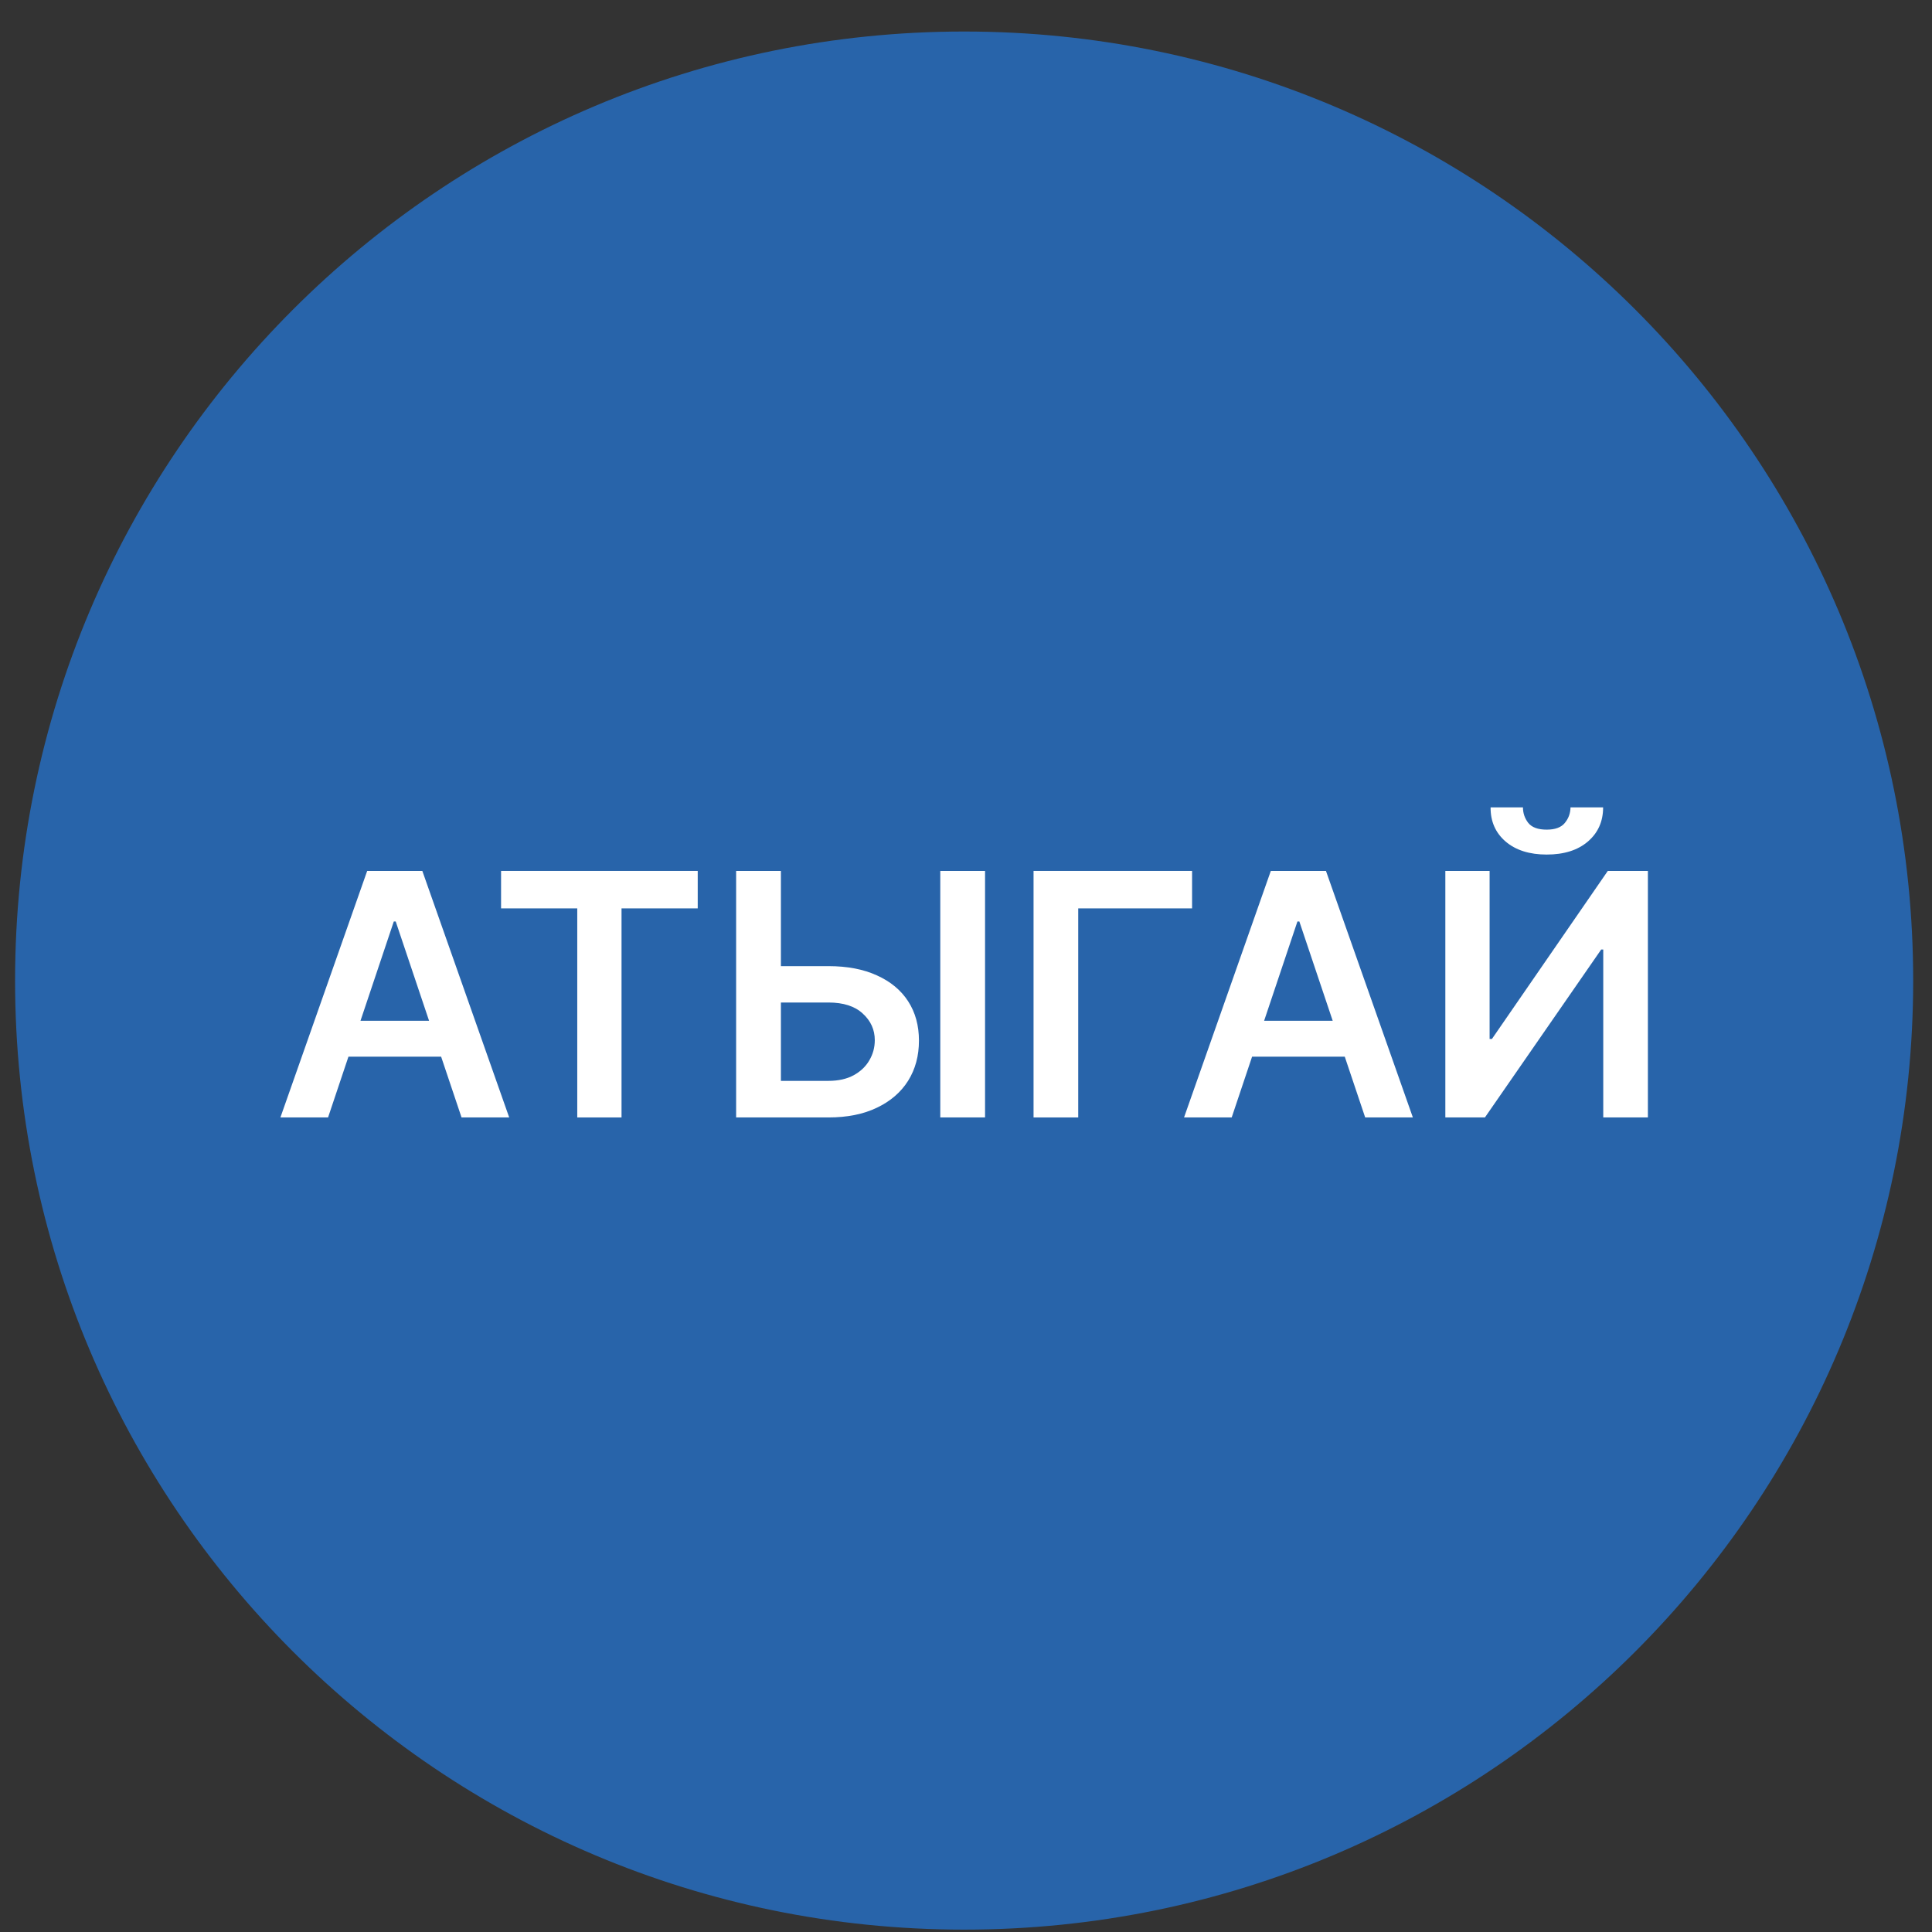<svg width="57" height="57" viewBox="0 0 57 57" fill="none" xmlns="http://www.w3.org/2000/svg">
<rect x="0" y="0" width="57" height="57" fill="#333333" stroke="none"/>
<g clip-path="url(#clip0_4918_783)">
<path d="M56.445 28.93C56.445 13.466 43.909 0.93 28.445 0.93C12.981 0.93 0.445 13.466 0.445 28.93C0.445 44.394 12.981 56.93 28.445 56.93C43.909 56.93 56.445 44.394 56.445 28.93Z" fill="#2864AA"/>
<path d="M42.642 25.695H43.948V30.653H44.016L47.435 25.695H48.618V32.968H47.301V28.014H47.24L43.81 32.968H42.642V25.695ZM46.335 23.82H47.297C47.297 24.235 47.147 24.571 46.846 24.829C46.548 25.084 46.143 25.212 45.632 25.212C45.125 25.212 44.721 25.084 44.421 24.829C44.122 24.571 43.974 24.235 43.977 23.82H44.932C44.932 23.991 44.984 24.143 45.088 24.278C45.195 24.411 45.376 24.477 45.632 24.477C45.883 24.477 46.061 24.411 46.168 24.278C46.277 24.146 46.332 23.993 46.335 23.82Z" fill="white"/>
<path d="M36.339 32.968H34.933L37.493 25.695H39.12L41.684 32.968H40.277L38.335 27.187H38.278L36.339 32.968ZM36.385 30.116H40.221V31.175H36.385V30.116Z" fill="white"/>
<path d="M35.17 25.695V26.8H31.811V32.968H30.493V25.695H35.17Z" fill="white"/>
<path d="M22.595 28.504H24.442C24.998 28.504 25.475 28.595 25.873 28.778C26.273 28.958 26.58 29.212 26.793 29.541C27.006 29.87 27.112 30.257 27.112 30.702C27.112 31.15 27.006 31.544 26.793 31.885C26.58 32.224 26.273 32.489 25.873 32.68C25.475 32.872 24.998 32.968 24.442 32.968H21.718V25.695H23.039V31.889H24.442C24.735 31.889 24.984 31.833 25.188 31.722C25.391 31.61 25.545 31.463 25.649 31.281C25.756 31.099 25.809 30.901 25.809 30.688C25.809 30.38 25.691 30.119 25.454 29.903C25.22 29.686 24.882 29.577 24.442 29.577H22.595V28.504ZM29.062 25.695V32.968H27.741V25.695H29.062Z" fill="white"/>
<path d="M14.783 26.8V25.695H20.585V26.8H18.337V32.968H17.031V26.8H14.783Z" fill="white"/>
<path d="M9.679 32.968H8.273L10.833 25.695H12.46L15.023 32.968H13.617L11.675 27.187H11.618L9.679 32.968ZM9.725 30.116H13.56V31.175H9.725V30.116Z" fill="white"/>
</g>
<defs>
<clipPath id="clip0_4918_783">
<rect width="56" height="56" fill="white" transform="translate(0.445 0.93)"/>
</clipPath>
</defs>
</svg>
